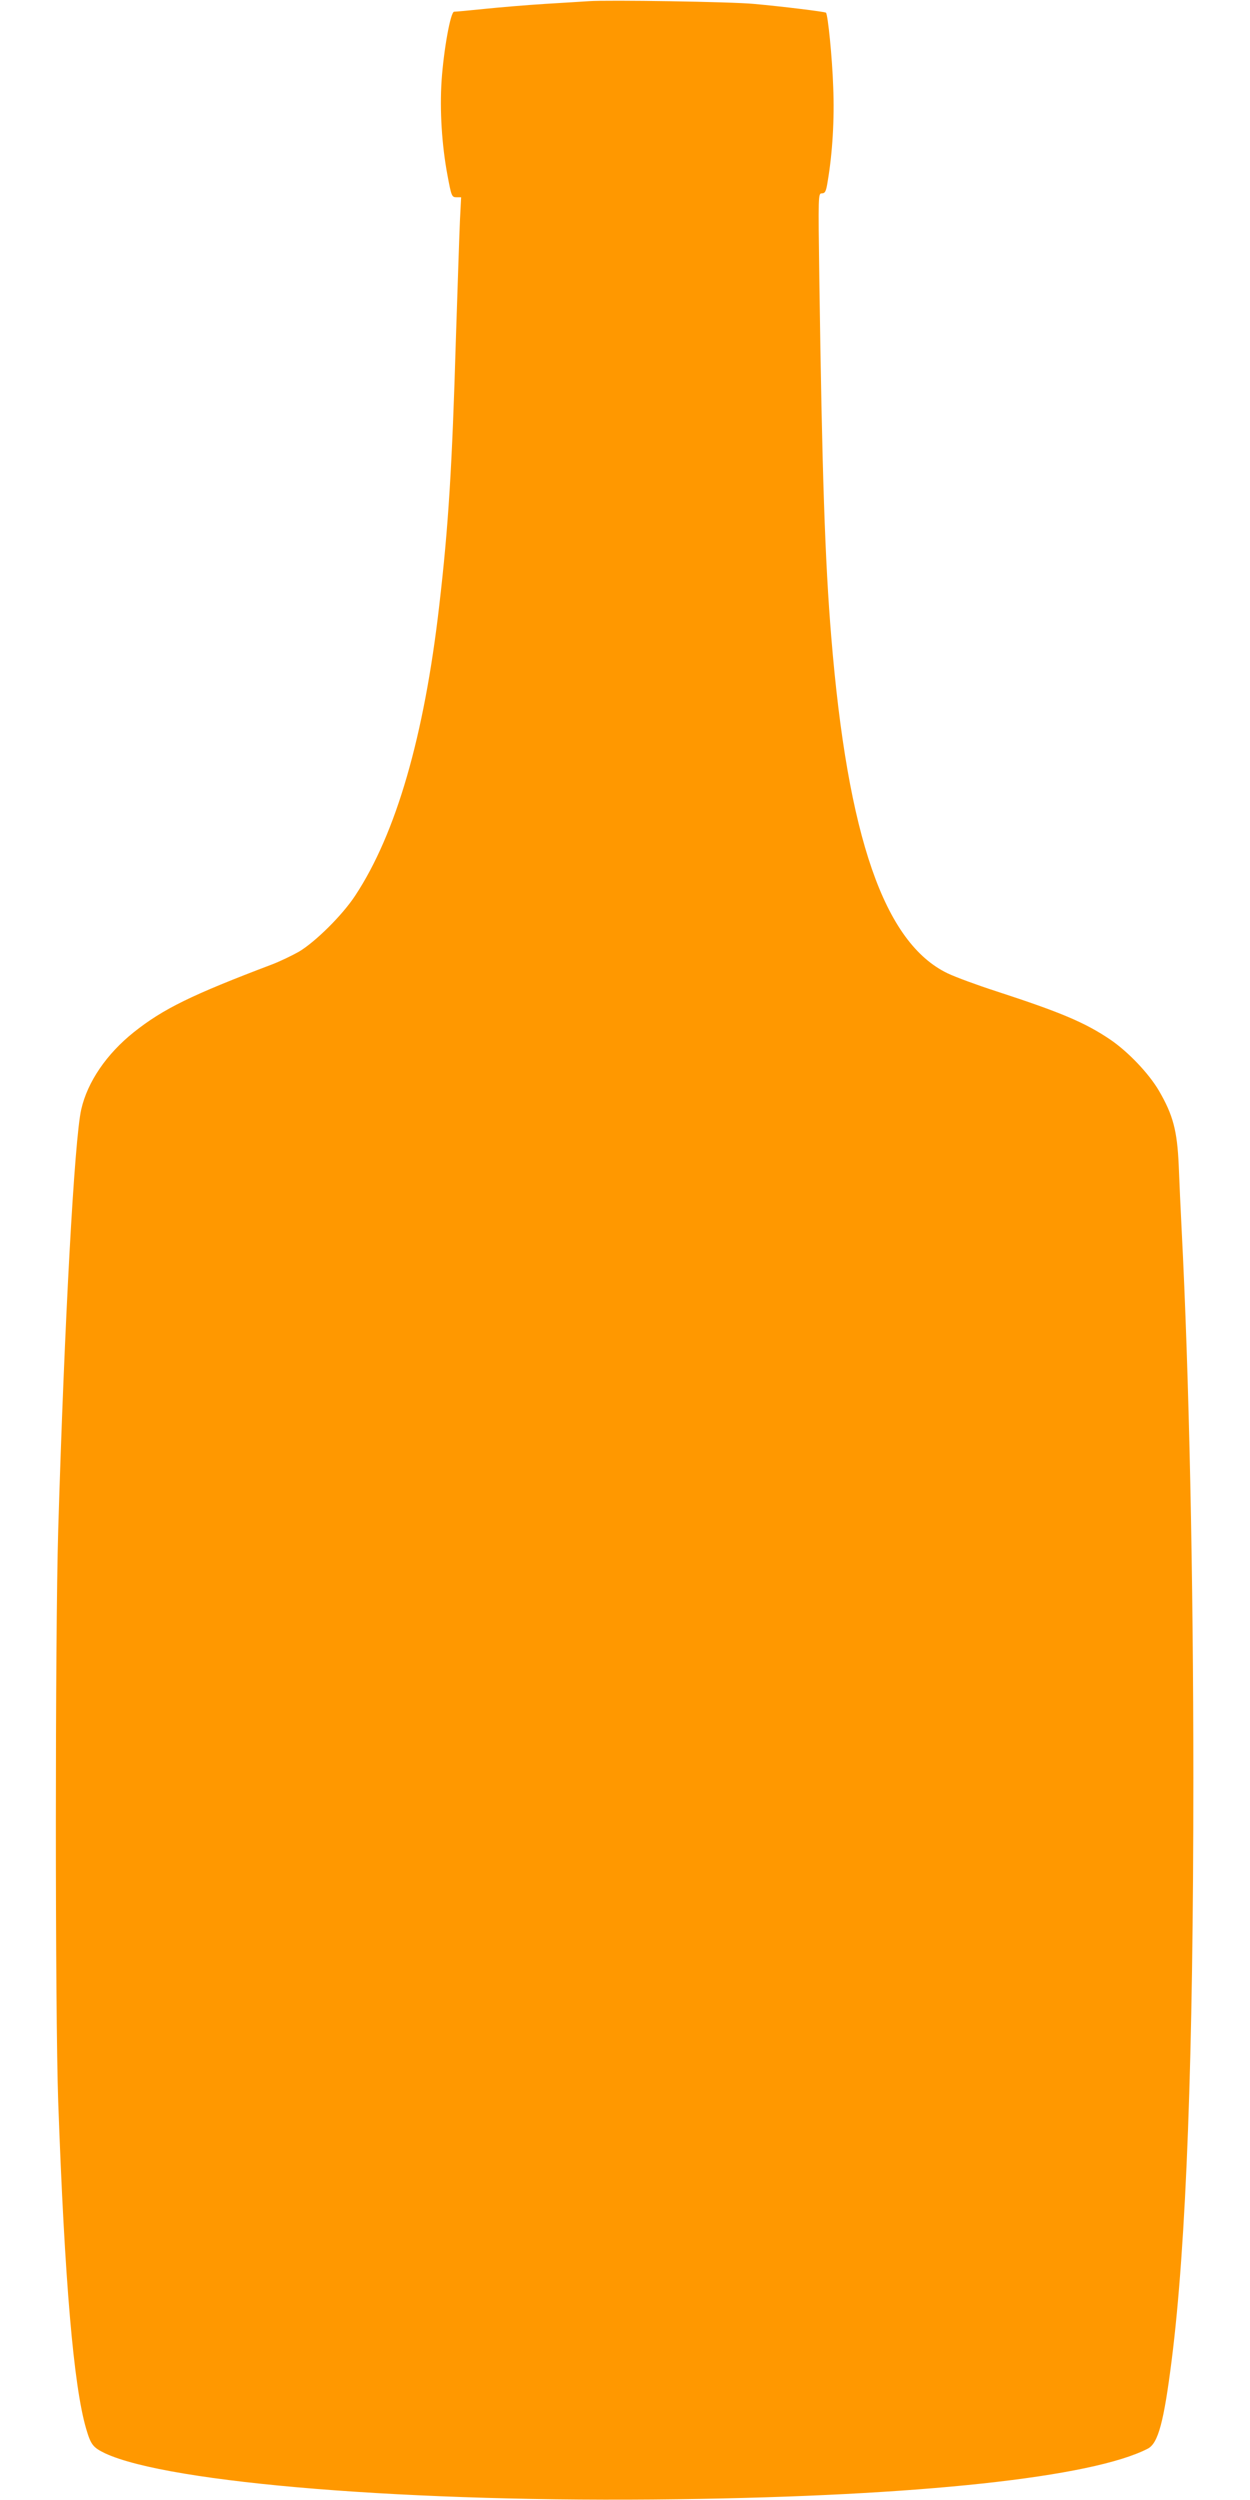<?xml version="1.0" standalone="no"?>
<!DOCTYPE svg PUBLIC "-//W3C//DTD SVG 20010904//EN"
 "http://www.w3.org/TR/2001/REC-SVG-20010904/DTD/svg10.dtd">
<svg version="1.0" xmlns="http://www.w3.org/2000/svg"
 width="640pt" height="1280pt" viewBox="0 0 640 1280"
 preserveAspectRatio="xMidYMid meet">
<g transform="translate(0,1280) scale(0.1,-0.1)"
fill="#ff9800" stroke="none">
<path d="M3015 12794 c-27 -2 -129 -8 -225 -14 -96 -6 -237 -18 -314 -26 -76
-8 -144 -14 -151 -14 -18 0 -53 -193 -64 -352 -10 -153 1 -330 30 -485 20
-107 22 -113 46 -113 l24 0 -6 -117 c-3 -65 -12 -341 -21 -613 -19 -646 -38
-957 -85 -1360 -77 -670 -221 -1168 -430 -1485 -66 -101 -205 -238 -289 -288
-36 -20 -96 -49 -135 -64 -414 -157 -559 -228 -710 -348 -139 -111 -237 -254
-269 -395 -35 -152 -86 -1089 -118 -2155 -16 -554 -16 -2464 0 -2925 33 -922
79 -1456 143 -1675 24 -82 35 -96 97 -126 328 -153 1573 -254 2932 -235 1234
16 2122 112 2407 259 53 28 82 137 122 453 75 592 111 1560 111 2979 0 1029
-22 2072 -60 2810 -5 99 -12 248 -15 330 -8 177 -29 256 -101 380 -52 89 -158
200 -249 262 -130 88 -254 140 -585 248 -96 31 -207 72 -247 91 -325 155 -513
696 -597 1724 -32 387 -47 839 -61 1828 -6 435 -6 442 13 442 17 0 22 11 30
63 24 141 35 317 28 482 -5 150 -27 369 -37 380 -5 5 -224 32 -369 45 -113 11
-748 21 -845 14z"/>
</g>
</svg>
